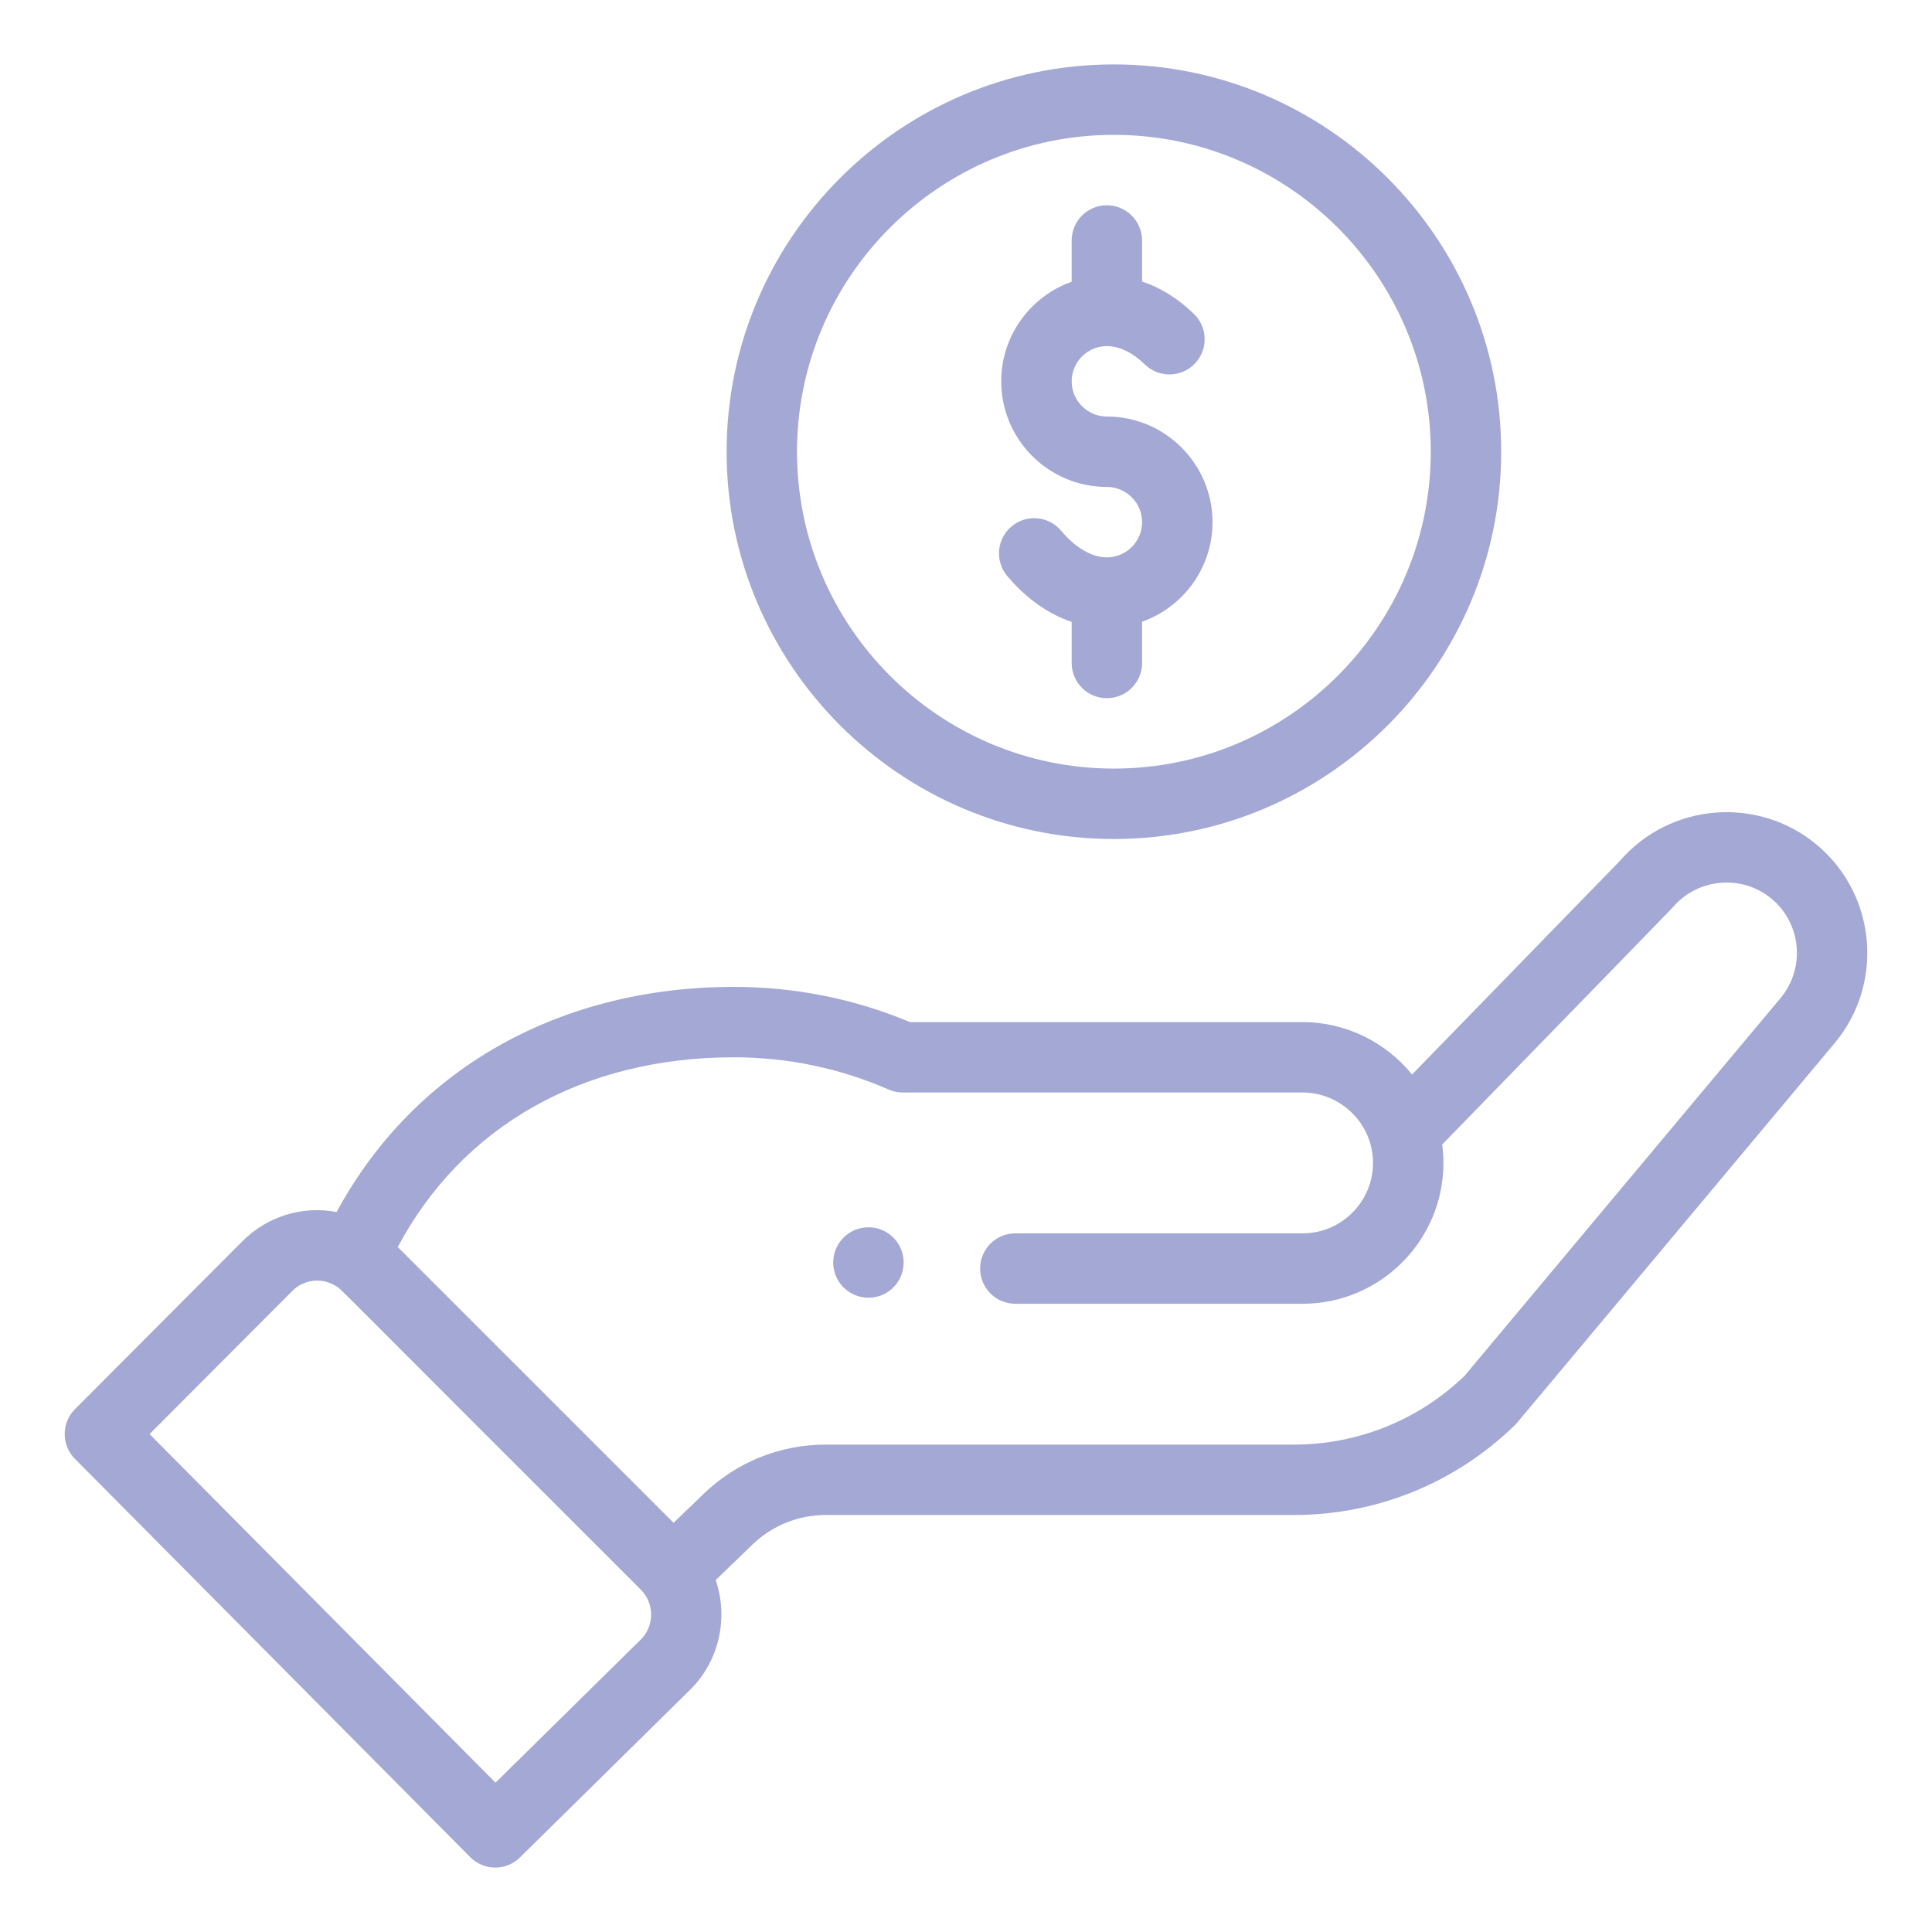 <?xml version="1.0" encoding="utf-8"?>
<!-- Generator: Adobe Illustrator 16.0.0, SVG Export Plug-In . SVG Version: 6.00 Build 0)  -->
<!DOCTYPE svg PUBLIC "-//W3C//DTD SVG 1.1//EN" "http://www.w3.org/Graphics/SVG/1.1/DTD/svg11.dtd">
<svg version="1.1" id="Layer_1" xmlns="http://www.w3.org/2000/svg" xmlns:xlink="http://www.w3.org/1999/xlink" x="0px" y="0px"
	 width="200px" height="200px" viewBox="0 0 200 200" enable-background="new 0 0 200 200" xml:space="preserve">
<g>
	<path fill="#A4A8D4" d="M92.479,133.273c1.423-1.426,1.423-3.733,0-5.158c-1.424-1.421-3.731-1.421-5.157,0
		c-1.421,1.425-1.421,3.732,0,5.158C88.749,134.694,91.055,134.694,92.479,133.273z"/>
	<path fill="#A4A8D4" d="M75.219,46.76c0,22.107,17.985,40.093,40.091,40.093s40.092-17.986,40.092-40.093
		c0-22.105-17.985-40.091-40.092-40.091S75.219,24.655,75.219,46.76z M148.113,46.76c0,18.088-14.715,32.804-32.803,32.804
		c-18.087,0-32.803-14.716-32.803-32.804c0-18.086,14.716-32.801,32.803-32.801C133.398,13.959,148.113,28.674,148.113,46.76z"/>
	<path fill="#A4A8D4" d="M48.679,192.253c1.413,1.424,3.713,1.44,5.145,0.029l17.67-17.408c3.002-3.001,3.915-7.446,2.595-11.31
		l3.801-3.666c2.046-1.977,4.741-3.066,7.589-3.066h48.452c8.597,0,16.722-3.301,22.881-9.295
		c0.253-0.246-1.925,2.318,33.056-39.487c5.188-6.138,4.411-15.356-1.732-20.549c-6.106-5.146-15.251-4.407-20.453,1.625
		l-21.507,22.106c-2.716-3.342-6.856-5.426-11.332-5.426H94.2c-5.784-2.42-11.92-3.645-18.252-3.645
		c-17.551,0-32.876,8.106-41.1,23.304c-3.465-0.656-7.119,0.393-9.748,3.021l-17.339,17.39c-1.416,1.42-1.418,3.717-0.005,5.142
		L48.679,192.253z M75.947,109.451c5.583,0,10.979,1.123,16.046,3.339c0.461,0.202,0.958,0.306,1.461,0.306h41.389
		c3.953,0,7.29,3.224,7.29,7.289c0,4.021-3.271,7.291-7.29,7.291h-29.737c-2.012,0-3.644,1.631-3.644,3.644
		c0,2.014,1.632,3.645,3.644,3.645h29.737c8.039,0,14.579-6.539,14.579-14.579c0-0.64-0.046-1.275-0.129-1.904
		c20.805-21.387,23.739-24.392,23.864-24.542c2.599-3.065,7.209-3.455,10.277-0.869c3.069,2.597,3.459,7.206,0.854,10.289
		l-32.69,39.08c-4.774,4.583-11.041,7.105-17.667,7.105H85.479c-4.748,0-9.243,1.815-12.652,5.11l-3.098,2.988l-28.553-28.552
		C47.849,116.571,60.372,109.451,75.947,109.451z M30.258,133.638c1.202-1.201,3.047-1.419,4.513-0.513
		c0.631,0.384-1.181-1.265,31.568,31.439c1.457,1.456,1.378,3.777,0.02,5.136l-15.064,14.841l-35.812-36.085L30.258,133.638z"/>
	<path fill="#A4A8D4" d="M110.938,24.894v4.271c-4.243,1.504-7.291,5.555-7.291,10.308c0,6.028,4.904,10.935,10.935,10.935
		c2.01,0,3.645,1.635,3.645,3.644c0,2.01-1.635,3.646-3.645,3.646c-1.556,0-3.239-0.979-4.732-2.757
		c-1.295-1.541-3.595-1.739-5.136-0.445c-1.54,1.296-1.74,3.596-0.443,5.135c1.947,2.318,4.24,3.932,6.668,4.747v4.254
		c0,2.013,1.631,3.644,3.644,3.644c2.012,0,3.645-1.631,3.645-3.644v-4.271c4.242-1.505,7.29-5.556,7.29-10.308
		c0-6.029-4.904-10.934-10.935-10.934c-2.009,0-3.644-1.635-3.644-3.644s1.635-3.646,3.644-3.646c1.292,0,2.654,0.66,3.942,1.907
		c1.446,1.4,3.753,1.361,5.154-0.084c1.398-1.447,1.36-3.754-0.085-5.154c-1.851-1.79-3.7-2.802-5.367-3.355v-4.245
		c0-2.014-1.633-3.646-3.645-3.646C112.569,21.248,110.938,22.88,110.938,24.894z"/>
</g>
</svg>
